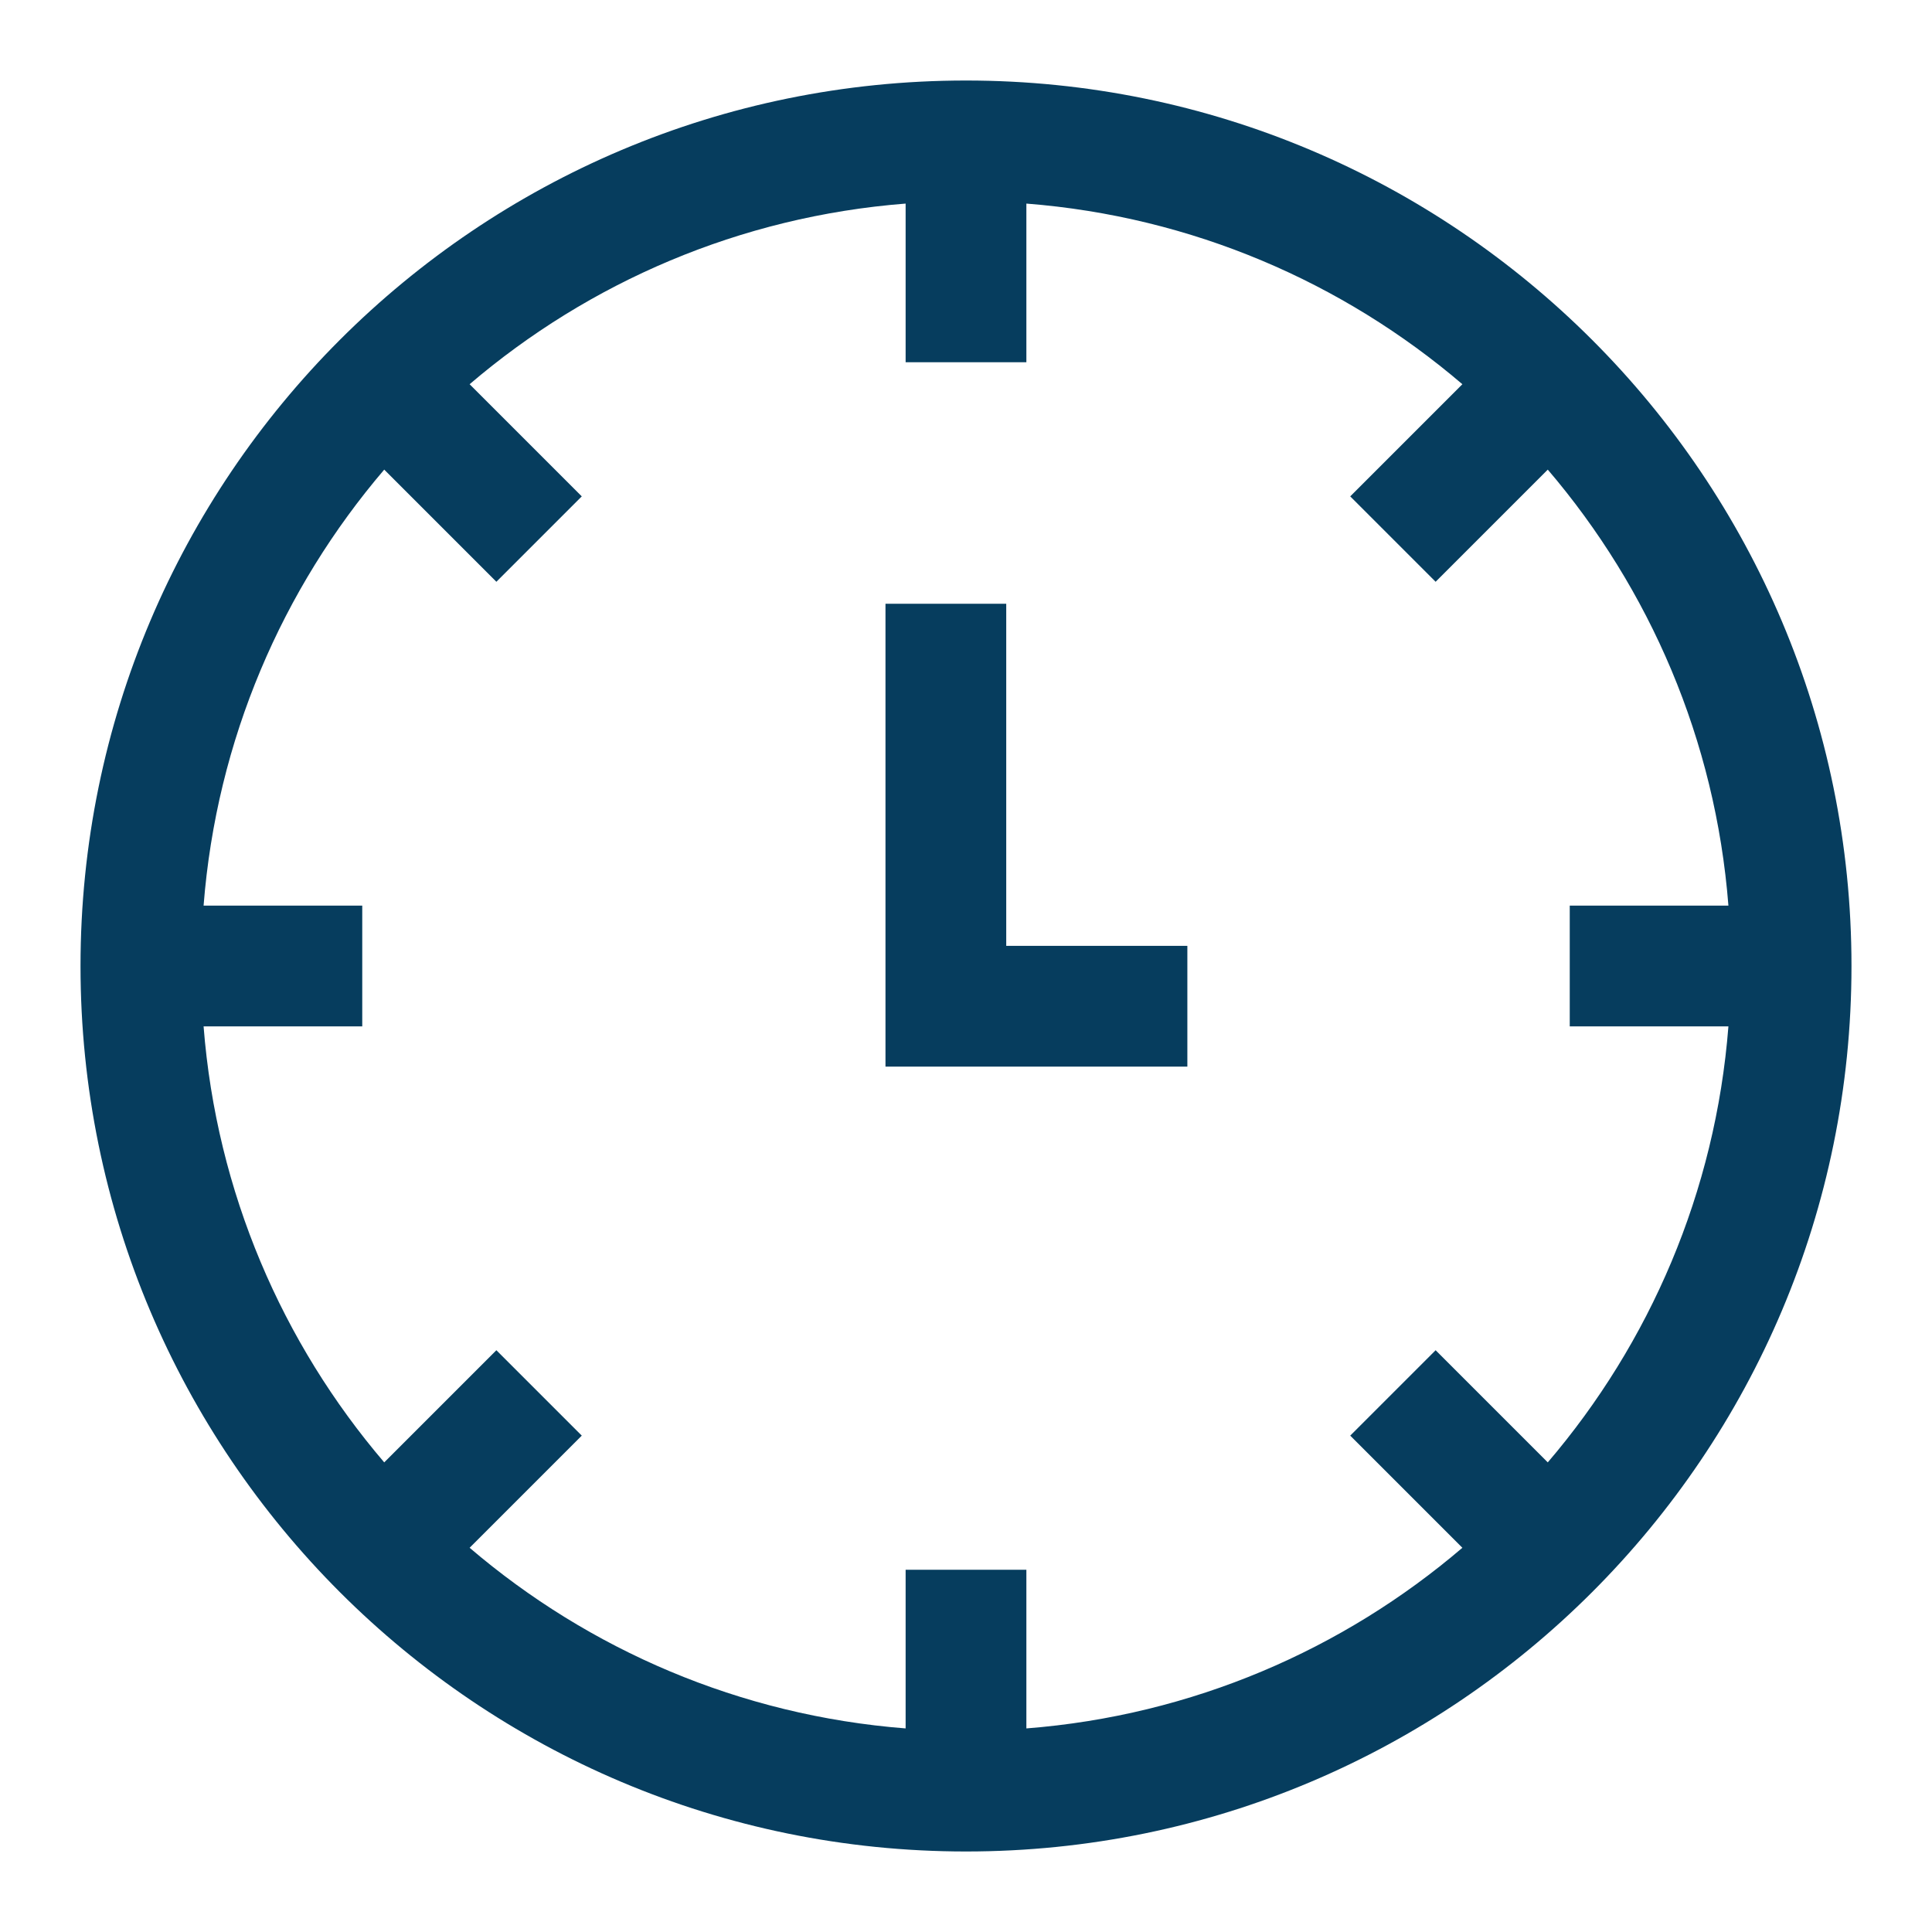 <svg xmlns="http://www.w3.org/2000/svg" width="40" height="40" viewBox="0 0 40 40" fill="none"><path fill-rule="evenodd" clip-rule="evenodd" d="M18.75 32.5V35.785C15.317 35.517 12.192 34.154 9.723 32.045L12.045 29.723L10.277 27.955L7.955 30.277C5.846 27.808 4.483 24.683 4.215 21.25H7.5V18.75H4.215C4.483 15.317 5.846 12.192 7.955 9.723L10.277 12.045L12.045 10.277L9.723 7.955C12.192 5.846 15.317 4.483 18.75 4.215V7.5H21.25V4.215C24.683 4.483 27.808 5.846 30.277 7.955L27.955 10.277L29.723 12.045L32.045 9.723C34.154 12.192 35.517 15.317 35.785 18.75H32.5V21.25H35.785C35.517 24.683 34.154 27.808 32.045 30.277L29.723 27.955L27.955 29.723L30.277 32.045C27.808 34.154 24.683 35.517 21.25 35.785V32.5H18.75ZM20 38.333C30.125 38.333 38.333 30.125 38.333 20C38.333 9.875 30.125 1.667 20 1.667C9.875 1.667 1.667 9.875 1.667 20C1.667 30.125 9.875 38.333 20 38.333ZM20.833 12.5H18.333V22.083H24.583V19.583H20.833V12.5Z" fill="#063D5E"></path></svg>